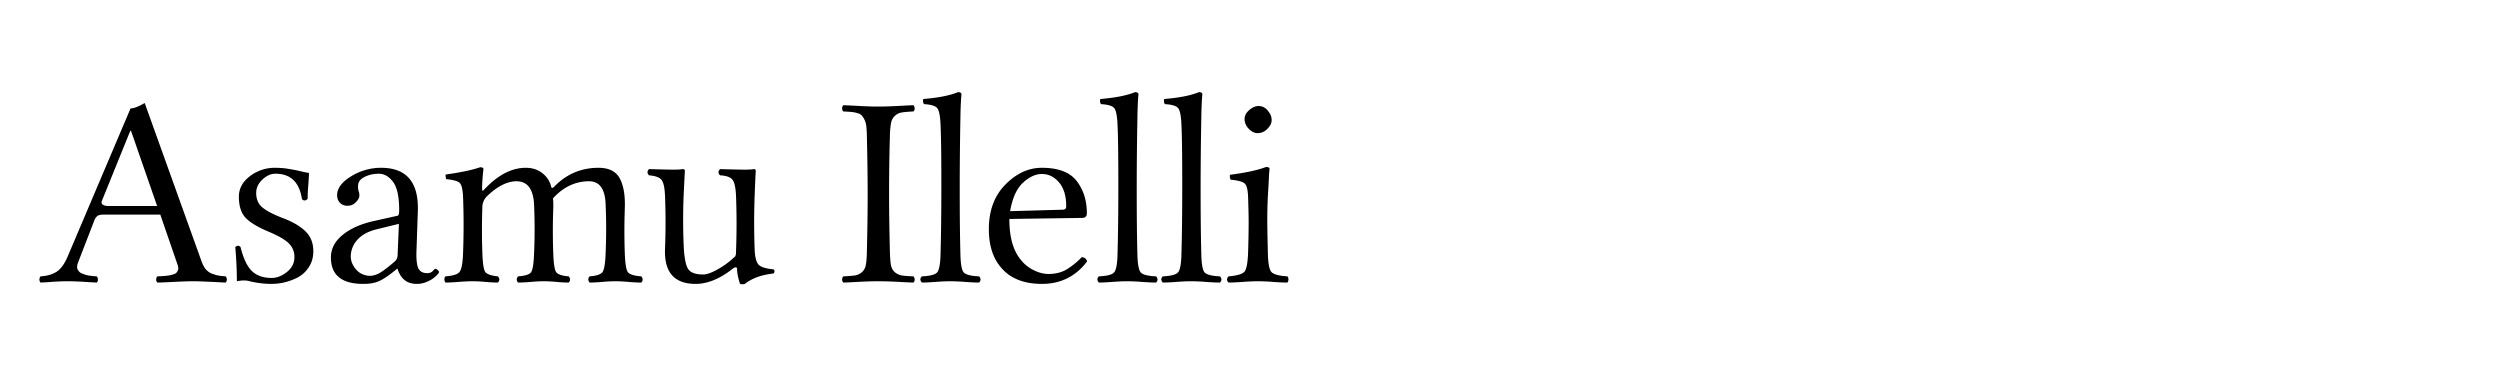 <svg xmlns="http://www.w3.org/2000/svg" width="120" height="18" viewBox="0 0 120 18">
  <path fill="#fff" d="M0 0h120v18H0z"/>
  <path d="M59.739 5.711c0-.156.074-.298.222-.425.148-.131.3-.197.457-.197a.55.55 0 0 1 .431.216c.127.144.19.296.19.457 0 .148-.069.29-.209.426a.638.638 0 0 1-.463.203c-.157 0-.3-.072-.432-.216a.678.678 0 0 1-.197-.464Zm1.117 6.373c.008.53.065.853.171.972.106.114.362.184.768.21.034.033.05.082.05.145 0 .06-.016.11-.05.152-.165 0-.391-.01-.679-.031a9.992 9.992 0 0 0-.724-.032c-.199 0-.446.01-.742.032-.297.02-.523.031-.68.031-.097-.097-.097-.196 0-.298.407-.034.66-.108.762-.222.102-.118.161-.438.178-.958.017-.58.025-1.065.025-1.454 0-.229-.008-.603-.025-1.124-.009-.372-.061-.603-.159-.692-.093-.093-.321-.156-.685-.19-.034-.106-.043-.184-.026-.235.754-.097 1.33-.222 1.727-.374.114 0 .171.03.171.088l-.019.216a94.408 94.408 0 0 1-.063 1.13 23.459 23.459 0 0 0-.026 1.194c0 .215.009.696.026 1.44Zm-4.146.076c.025-.892.038-1.984.038-3.275 0-1.413-.013-2.372-.038-2.875-.017-.449-.072-.724-.166-.825-.088-.106-.296-.168-.622-.185-.05-.05-.065-.133-.044-.247.728-.06 1.284-.17 1.67-.33.114 0 .169.04.164.12-.025.242-.042.631-.05 1.168a179.717 179.717 0 0 0-.032 3.51c0 1.13.01 2.11.032 2.94.008.495.061.8.158.914.102.11.347.173.737.19.097.106.097.205 0 .298-.157 0-.38-.01-.667-.031a9.875 9.875 0 0 0-.71-.032c-.191 0-.43.01-.718.032a9.4 9.4 0 0 1-.648.031c-.097-.105-.097-.205 0-.298.39-.017.633-.08.73-.19.102-.115.157-.42.166-.914Zm-3.068 0c.026-.892.038-1.984.038-3.275 0-1.413-.012-2.372-.038-2.875-.017-.449-.072-.724-.165-.825-.089-.106-.296-.168-.622-.185-.05-.05-.065-.133-.044-.247.728-.06 1.284-.17 1.67-.33.113 0 .169.04.164.12-.025.242-.042.631-.05 1.168a178.891 178.891 0 0 0-.032 3.51c0 1.13.01 2.11.031 2.94.009.495.062.8.16.914.1.11.346.173.736.19.097.106.097.205 0 .298-.157 0-.38-.01-.667-.031a9.875 9.875 0 0 0-.71-.032c-.191 0-.43.01-.718.032-.284.02-.5.031-.648.031-.097-.105-.097-.205 0-.298.39-.017.633-.08.73-.19.102-.115.157-.42.165-.914Zm-5.155-2.024 2.514-.07c.122 0 .181-.055.177-.165 0-.495-.114-.876-.343-1.143-.228-.27-.503-.406-.825-.406-.304 0-.61.142-.914.425-.3.284-.503.737-.61 1.359Zm3.434 2.209c.14.008.226.076.26.203-.546.72-1.27 1.079-2.17 1.079-.868 0-1.522-.262-1.962-.787-.39-.449-.584-1.064-.584-1.847 0-.885.264-1.596.793-2.133.53-.538 1.113-.806 1.752-.806.787 0 1.344.211 1.67.634.325.42.489.936.489 1.55 0 .147-.079.222-.235.222l-3.485.05c0 .737.13 1.316.393 1.74.182.296.41.52.686.672.28.153.544.229.793.229.33 0 .614-.068.85-.203a3.38 3.38 0 0 0 .75-.603Zm-6.774-.185c.025-.892.038-1.984.038-3.275 0-1.413-.013-2.372-.038-2.875-.017-.449-.072-.724-.165-.825-.09-.106-.297-.168-.622-.185-.051-.05-.066-.133-.045-.247.728-.06 1.285-.17 1.67-.33.114 0 .169.04.165.12-.026.242-.043.631-.051 1.168a178.891 178.891 0 0 0-.032 3.51c0 1.13.01 2.11.032 2.94.008.495.061.8.159.914.101.11.347.173.736.19.097.106.097.205 0 .298-.157 0-.379-.01-.667-.031a9.875 9.875 0 0 0-.71-.032c-.191 0-.43.01-.718.032-.283.02-.5.031-.647.031-.098-.105-.098-.205 0-.298.389-.017.632-.08.73-.19.101-.115.156-.42.165-.914Zm-2.432-.075c.008.279.025.492.05.64.03.145.093.259.19.343.098.08.206.132.325.153.118.02.306.036.564.044a.206.206 0 0 1 .058.152.17.17 0 0 1-.058.146 22.875 22.875 0 0 1-.8-.038 18.516 18.516 0 0 0-.875-.025c-.241 0-.54.008-.895.025-.352.021-.616.034-.794.038a.198.198 0 0 1-.057-.146.21.21 0 0 1 .057-.152 6.84 6.84 0 0 0 .565-.044.693.693 0 0 0 .324-.153.603.603 0 0 0 .19-.349c.03-.148.047-.36.051-.634.026-1.08.038-1.998.038-2.755 0-.783-.013-1.716-.038-2.8a5.638 5.638 0 0 0-.025-.457.968.968 0 0 0-.21-.52.428.428 0 0 0-.21-.12 1.425 1.425 0 0 0-.285-.058 10.27 10.27 0 0 0-.4-.025.198.198 0 0 1-.057-.146.21.21 0 0 1 .057-.153c.186.005.453.017.8.038.347.017.639.026.876.026.241 0 .537-.009.889-.026.355-.02.622-.034.8-.038a.206.206 0 0 1 .057.153.17.17 0 0 1-.058.146c-.258.012-.446.03-.565.05a.617.617 0 0 0-.507.496 3.87 3.87 0 0 0-.057.634 96.9 96.9 0 0 0-.039 2.812c0 .758.013 1.672.039 2.742Zm-9.327 1.542c-1.025 0-1.513-.563-1.467-1.689.034-.85.034-1.699 0-2.545-.017-.39-.074-.643-.171-.762-.093-.118-.292-.19-.597-.215-.097-.098-.097-.197 0-.299.605.017 1 .026 1.187.026.199 0 .34-.009.425-.026.068 0 .104.026.108.076l-.057 1.15a29.07 29.07 0 0 0 0 2.43c.026.572.095.948.21 1.13.114.182.357.273.73.273.156 0 .368-.072.634-.216a3.803 3.803 0 0 0 .82-.584.487.487 0 0 1 .063-.05c.008-.005.017-.02.025-.045a.396.396 0 0 0 .026-.076 35.291 35.291 0 0 0 .006-2.787c-.017-.406-.074-.67-.172-.793-.097-.123-.296-.193-.596-.21-.098-.097-.098-.196 0-.298.605.017.998.026 1.18.026.208 0 .356-.009.445-.026.059 0 .089.026.089.076a65.08 65.08 0 0 0-.051 1.15 35.29 35.29 0 0 0 0 2.678c.017.33.078.556.184.68.11.118.351.194.724.228.059.067.059.133 0 .197-.589.067-1.048.234-1.378.501a.373.373 0 0 1-.235 0c-.097-.305-.144-.55-.14-.736-.008-.043-.033-.062-.076-.057a.218.218 0 0 0-.108.044c-.626.5-1.229.749-1.808.749ZM23.363 9.431a.748.748 0 0 0-.21.52 31.66 31.66 0 0 0 0 2.197c.018.495.064.798.14.908.08.106.282.175.604.21.097.105.097.204 0 .297-.157 0-.354-.01-.59-.031a6.865 6.865 0 0 0-.61-.032c-.19 0-.421.01-.692.032a8.379 8.379 0 0 1-.622.031.237.237 0 0 1-.051-.152c0-.063.017-.112.05-.146.356-.025.58-.095.674-.21.097-.118.154-.42.171-.907.034-.901.034-1.803 0-2.704-.017-.356-.07-.576-.159-.66-.084-.09-.3-.15-.647-.184-.034-.098-.042-.172-.026-.223.745-.105 1.295-.222 1.65-.349.107 0 .16.03.16.09-.043.38-.064.697-.064.951 0 .106.036.112.108.02l.02-.02c.642-.677 1.298-1.015 1.967-1.015.313 0 .58.086.8.26.22.173.36.39.419.647.017.077.061.08.133.013.588-.613 1.301-.92 2.14-.92.503 0 .845.173 1.027.52.182.347.26.832.235 1.454a29.503 29.503 0 0 0 0 2.12c.017.495.066.8.146.914.085.11.3.178.648.203.084.106.084.205 0 .298-.165 0-.37-.01-.616-.031a7.397 7.397 0 0 0-.635-.032c-.173 0-.383.01-.628.032a7.284 7.284 0 0 1-.603.031c-.085-.105-.085-.205 0-.298.33-.025.535-.093.616-.203.084-.114.135-.419.152-.914a26.9 26.9 0 0 0 0-2.342c-.026-.737-.29-1.105-.794-1.105-.66 0-1.237.273-1.732.819.016.165.02.33.012.495a29.858 29.858 0 0 0 0 2.133c.017.495.064.8.14.914.08.11.281.178.603.203.085.106.085.205 0 .298-.165 0-.36-.01-.584-.031a6.56 6.56 0 0 0-.61-.032c-.173 0-.385.01-.634.032a7.28 7.28 0 0 1-.603.031c-.085-.097-.085-.196 0-.298.338-.025.546-.09.622-.197.08-.11.129-.416.146-.92.034-.77.034-1.543 0-2.317-.034-.753-.316-1.13-.845-1.13-.448 0-.924.243-1.428.73Zm-4.215 1.314-1.067.26c-.423.106-.736.28-.94.52a1.19 1.19 0 0 0-.304.782c0 .224.087.435.26.634.178.2.41.299.698.299a1.061 1.061 0 0 0 .362-.102c.055-.025.125-.068.21-.127a6.435 6.435 0 0 0 .546-.431.403.403 0 0 0 .171-.318l.064-1.517Zm-.064 2.158h-.025l-.248.197c-.28.216-.51.358-.692.425-.182.068-.41.102-.685.102-1.033 0-1.55-.423-1.55-1.27 0-.414.187-.774.56-1.079.372-.304.867-.527 1.485-.666l1.168-.26c.042-.017.063-.108.063-.273 0-.635-.097-1.084-.292-1.346-.194-.262-.423-.394-.685-.394-.259 0-.49.053-.692.159-.203.102-.305.243-.305.425a.86.86 0 0 0 .025.248c.026.05.039.125.039.222 0 .093-.055.197-.166.311a.529.529 0 0 1-.406.171.49.49 0 0 1-.362-.14.525.525 0 0 1-.133-.367c0-.33.222-.63.667-.902a2.71 2.71 0 0 1 1.44-.412c1.232 0 1.82.702 1.765 2.107l-.063 1.841c-.017.39.008.673.076.85.072.174.22.26.444.26a.353.353 0 0 0 .26-.1.577.577 0 0 1 .115-.109c.034 0 .072.017.114.051.046.034.07.072.07.114 0 .026-.045.083-.134.172a1.357 1.357 0 0 1-.387.26 1.204 1.204 0 0 1-.533.127c-.474.004-.785-.237-.933-.724Zm-7.79-1.041c.085-.084.167-.089.248-.012.14.554.321.94.546 1.155.224.224.541.336.952.336.25 0 .493-.095.73-.285.241-.19.362-.428.362-.711a.893.893 0 0 0-.273-.667c-.182-.182-.525-.376-1.029-.584-.503-.216-.857-.436-1.06-.66-.203-.228-.304-.559-.304-.99 0-.39.175-.717.526-.984a1.95 1.95 0 0 1 1.225-.406c.191 0 .386.015.585.044.203.03.408.07.615.12.208.047.345.075.413.083 0 .106-.01.299-.032.578a9.27 9.27 0 0 0-.032.666c-.097.098-.188.102-.273.013-.122-.817-.548-1.223-1.276-1.219-.215 0-.423.093-.622.28-.198.186-.298.4-.298.64 0 .305.102.54.305.705.203.165.53.335.984.508.478.182.84.396 1.085.641.246.242.368.557.368.946 0 .288-.07.54-.21.756-.139.215-.314.38-.526.495a2.746 2.746 0 0 1-1.238.317 4.45 4.45 0 0 1-1.13-.14.944.944 0 0 0-.247-.025 1.84 1.84 0 0 0-.318.038c0-.487-.025-1.033-.076-1.638ZM5.218 9.888h2.324L6.29 6.283h-.038L4.888 9.647c-.03.068-.017.125.038.171.06.047.157.07.292.07Zm-1.472 2.717a.679.679 0 0 0-.045.184c0 .055.009.104.026.146a.629.629 0 0 0 .076.108.39.39 0 0 0 .127.083l.158.057c.051.017.11.031.178.044.072.008.136.017.19.025.056.005.117.009.185.013a.206.206 0 0 1 .057.152.17.17 0 0 1-.057.146 22.918 22.918 0 0 1-.648-.038 14.122 14.122 0 0 0-.755-.025c-.186 0-.415.008-.686.025a13.48 13.48 0 0 1-.603.038.198.198 0 0 1-.057-.146.21.21 0 0 1 .057-.152c.318-.021.574-.095.768-.222.2-.127.377-.372.533-.736l3.016-7.103c.16 0 .387-.087.679-.26l2.717 7.566c.055.16.12.292.196.393a.79.79 0 0 0 .292.223c.119.046.22.078.305.095.089.017.214.031.375.044a.206.206 0 0 1 .057.152.2.2 0 0 1-.057.146 17.502 17.502 0 0 1-.483-.025l-.577-.025a11.334 11.334 0 0 0-.515-.013c-.194 0-.501.01-.92.032-.415.02-.675.031-.78.031a.198.198 0 0 1-.058-.146.21.21 0 0 1 .057-.152c.03 0 .072-.002.127-.006a4.206 4.206 0 0 0 .387-.032c.077-.013.134-.023.172-.032l.133-.044a.223.223 0 0 0 .102-.07.46.46 0 0 0 .057-.089.23.23 0 0 0 .025-.133.657.657 0 0 0-.038-.165L7.694 10.3h-2.71c-.144 0-.248.023-.312.07a.498.498 0 0 0-.146.215l-.78 2.019Z"/>
</svg>
